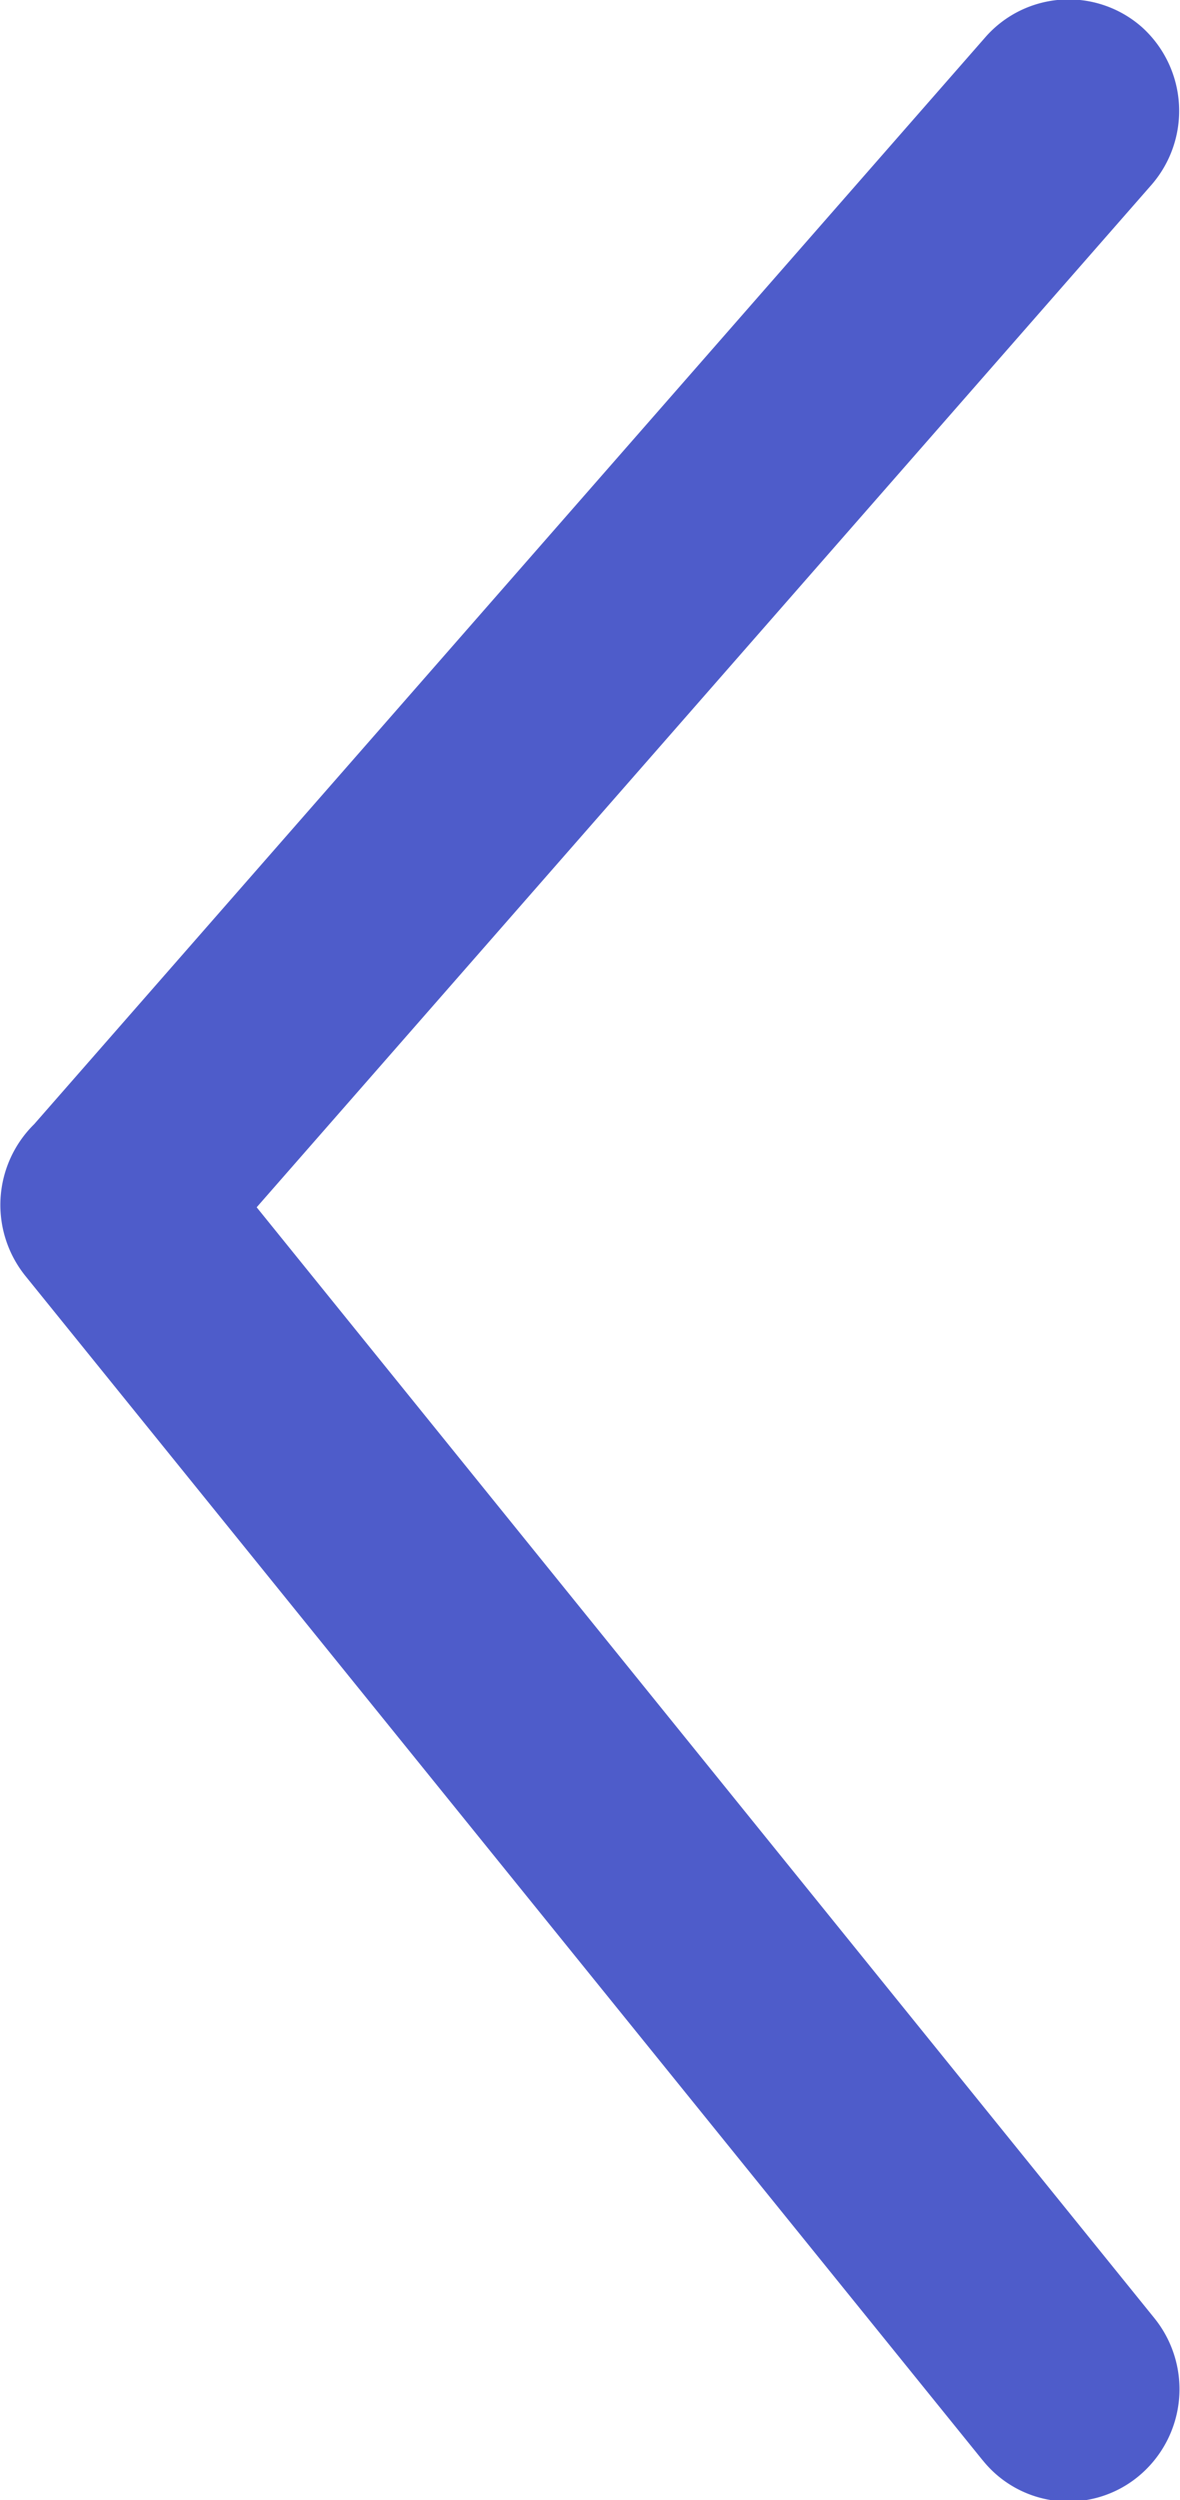 <svg xmlns="http://www.w3.org/2000/svg" width="19.593" height="41.5" viewBox="0 0 19.593 41.5"><path id="prev-arrow.svg" d="M503.506,5798.34a1.824,1.824,0,0,0,2.591.26,1.876,1.876,0,0,0,.259-2.62l-14.906-18.44,14.856-16.97a1.871,1.871,0,0,0-.158-2.62,1.838,1.838,0,0,0-2.592.16l-15.8,18.05a1.88,1.88,0,0,0-.146,2.52l15.895,19.66h0Z" transform="translate(-487.188 -5757.5)" fill="#4e5cca" fill-rule="evenodd"/></svg>